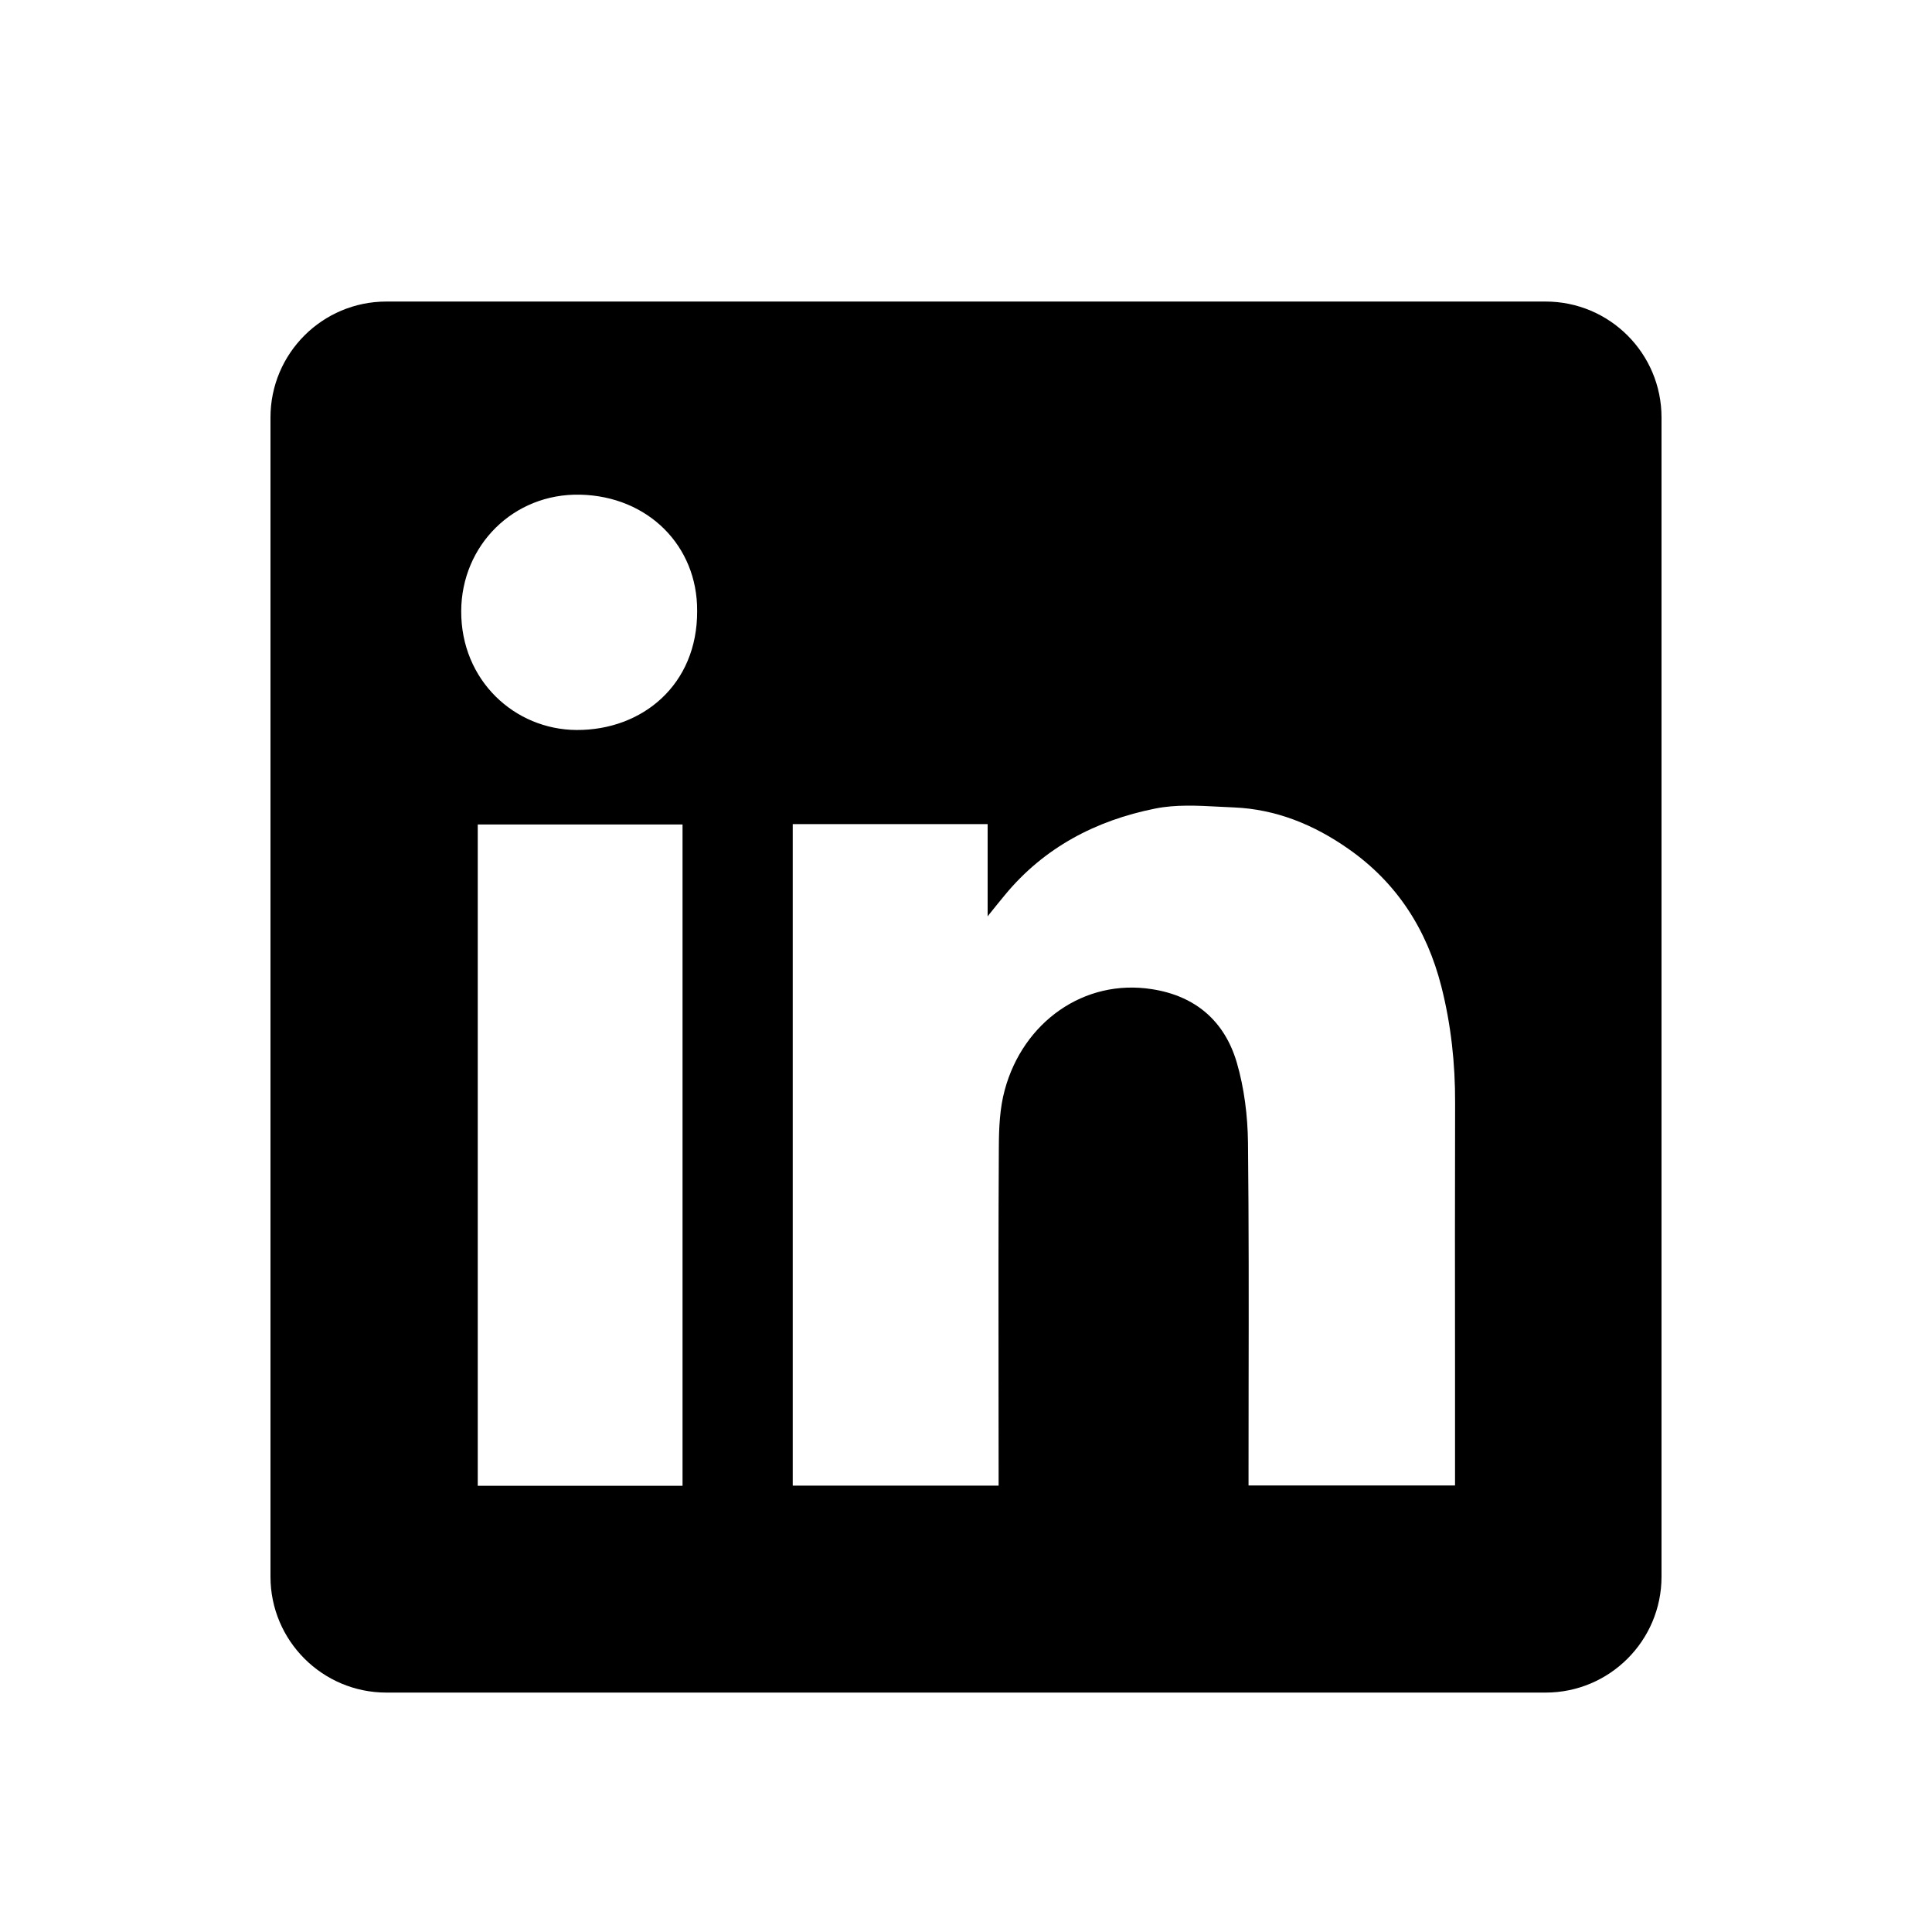 <svg width="25" height="25" viewBox="0 0 25 25" fill="none" xmlns="http://www.w3.org/2000/svg">
    <g id="Icon / LinkedIn">
        <path id="Vector" fill-rule="evenodd" clip-rule="evenodd"
              d="M5 3.902C4.172 3.902 3.5 4.573 3.5 5.402V20.402C3.5 21.23 4.172 21.902 5 21.902H20C20.828 21.902 21.5 21.23 21.5 20.402V5.402C21.5 4.573 20.828 3.902 20 3.902H5ZM9.021 7.905C9.026 8.861 8.311 9.45 7.461 9.446C6.661 9.442 5.964 8.805 5.968 7.906C5.972 7.061 6.64 6.382 7.508 6.401C8.388 6.421 9.026 7.066 9.021 7.905ZM12.78 10.664H10.26H10.258V19.224H12.922V19.024C12.922 18.644 12.921 18.264 12.921 17.884C12.92 16.87 12.919 15.855 12.925 14.842C12.926 14.595 12.937 14.34 13.001 14.105C13.238 13.227 14.027 12.661 14.907 12.8C15.473 12.888 15.847 13.216 16.004 13.749C16.101 14.082 16.145 14.441 16.149 14.788C16.16 15.836 16.159 16.883 16.157 17.931C16.157 18.301 16.156 18.671 16.156 19.041V19.222H18.828V19.017C18.828 18.565 18.828 18.113 18.828 17.661C18.827 16.532 18.826 15.402 18.829 14.272C18.831 13.762 18.776 13.258 18.651 12.765C18.464 12.03 18.077 11.423 17.448 10.984C17.003 10.672 16.513 10.471 15.966 10.448C15.904 10.446 15.841 10.443 15.778 10.439C15.498 10.424 15.214 10.409 14.947 10.463C14.182 10.616 13.51 10.966 13.002 11.583C12.943 11.654 12.885 11.726 12.799 11.833L12.78 11.858V10.664ZM6.182 19.226H8.832V10.669H6.182V19.226Z"
              fill="black"/>
    </g>
</svg>
